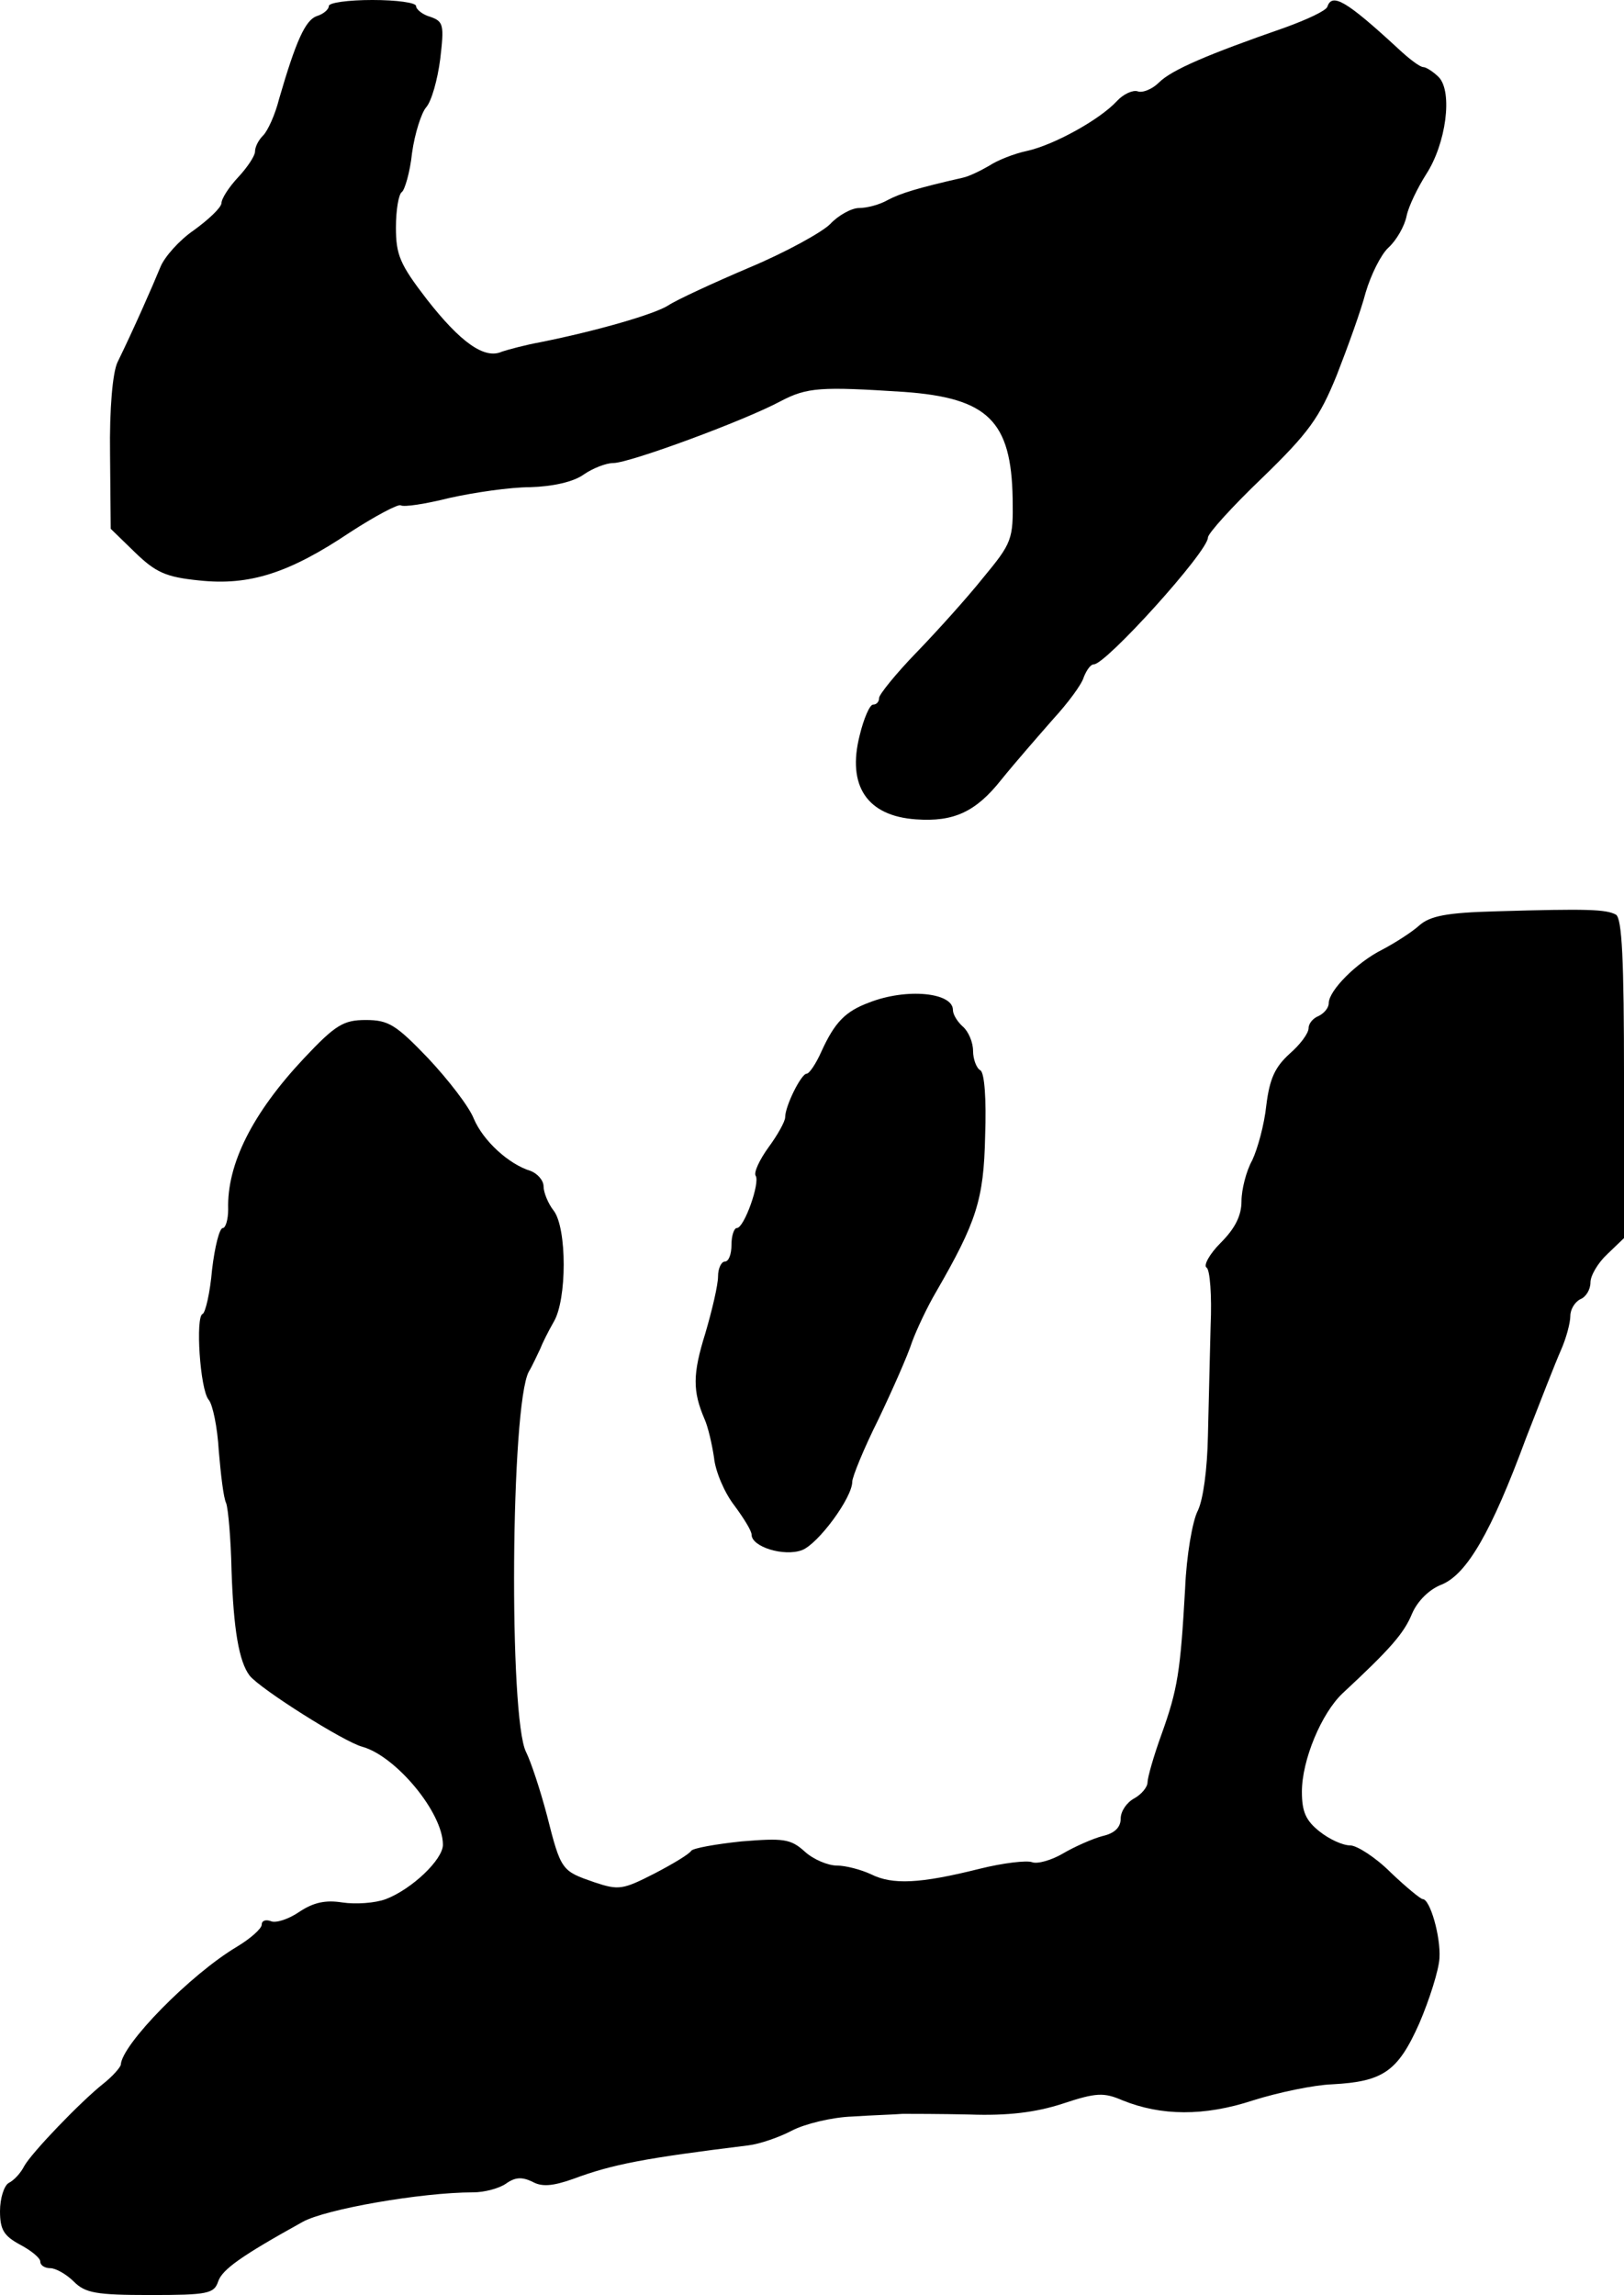 <?xml version="1.0" standalone="no"?>
<!DOCTYPE svg PUBLIC "-//W3C//DTD SVG 20010904//EN"
 "http://www.w3.org/TR/2001/REC-SVG-20010904/DTD/svg10.dtd">
<svg version="1.0" xmlns="http://www.w3.org/2000/svg"
 width="242pt" height="342pt" viewBox="0 0 242 342"
 preserveAspectRatio="xMidYMid meet">
<g transform="translate(0,342) scale(0.1,-0.1)"
fill="#000000" stroke="none">
<path d="M490 3411 c0 -5 -8 -12 -18 -15 -17 -6 -31 -37 -56 -123 -6 -24 -17
-48 -24 -55 -7 -7 -12 -17 -12 -24 0 -6 -11 -23 -25 -38 -14 -15 -25 -32 -25
-39 -1 -7 -19 -24 -41 -40 -22 -15 -44 -40 -50 -55 -11 -27 -40 -93 -64 -142
-7 -15 -12 -68 -11 -137 l1 -111 36 -35 c31 -30 46 -37 96 -42 75 -8 134 11
225 72 37 24 71 42 75 40 5 -3 37 2 73 11 36 8 90 16 120 16 34 1 65 8 80 19
13 9 33 17 44 17 24 0 195 63 249 92 40 21 60 22 184 14 125 -9 160 -43 162
-159 1 -61 -1 -66 -44 -118 -24 -30 -69 -80 -100 -112 -30 -31 -55 -62 -55
-67 0 -6 -4 -10 -9 -10 -5 0 -14 -21 -20 -46 -19 -75 11 -120 84 -125 56 -4
89 11 127 59 21 26 56 66 77 90 22 24 43 52 46 63 4 10 10 19 15 19 18 0 170
168 170 189 0 6 36 46 81 89 69 67 85 89 111 153 16 41 36 96 43 123 8 27 23
57 34 67 12 11 24 32 27 47 3 15 17 43 29 62 30 46 40 123 19 145 -8 8 -19 15
-23 15 -5 0 -21 12 -38 28 -77 71 -98 83 -105 62 -2 -6 -30 -19 -63 -31 -115
-40 -169 -63 -188 -82 -10 -10 -25 -16 -32 -13 -7 2 -21 -4 -31 -15 -25 -27
-93 -65 -134 -74 -19 -4 -44 -14 -56 -22 -12 -7 -30 -16 -40 -18 -66 -15 -92
-23 -111 -33 -12 -7 -31 -12 -43 -12 -11 0 -31 -11 -43 -24 -12 -12 -66 -42
-121 -65 -54 -23 -108 -48 -120 -56 -20 -13 -106 -38 -191 -55 -22 -4 -48 -11
-57 -14 -26 -12 -62 14 -112 78 -40 52 -46 66 -46 107 0 26 4 50 9 53 4 3 12
29 15 58 4 29 14 60 21 68 8 9 17 41 21 72 6 51 5 56 -15 63 -11 3 -21 11 -21
16 0 5 -29 9 -65 9 -36 0 -65 -4 -65 -9z"/>
<path d="M2230 2062 c-75 -2 -99 -7 -115 -21 -11 -10 -36 -26 -55 -36 -38 -19
-80 -61 -80 -80 0 -7 -7 -15 -15 -19 -8 -3 -15 -11 -15 -18 0 -8 -13 -25 -28
-38 -22 -20 -30 -37 -35 -77 -3 -29 -13 -65 -21 -82 -9 -16 -16 -44 -16 -61 0
-22 -10 -41 -31 -62 -17 -17 -26 -34 -21 -37 5 -3 8 -42 6 -86 -1 -44 -3 -118
-4 -164 -1 -51 -7 -95 -15 -112 -8 -15 -17 -67 -19 -116 -7 -124 -11 -150 -35
-217 -12 -33 -21 -65 -21 -72 0 -7 -9 -18 -20 -24 -11 -6 -20 -19 -20 -30 0
-13 -9 -22 -27 -26 -15 -4 -42 -16 -59 -26 -17 -10 -38 -16 -46 -13 -8 3 -43
-1 -79 -10 -88 -22 -129 -24 -161 -8 -15 7 -38 13 -51 13 -13 0 -35 9 -48 21
-21 19 -32 20 -94 15 -38 -4 -72 -10 -75 -14 -3 -5 -28 -20 -55 -34 -47 -24
-53 -25 -89 -13 -49 17 -50 17 -71 100 -10 38 -24 80 -31 94 -26 50 -23 517 4
567 6 10 13 26 17 34 3 8 12 26 20 40 20 33 20 140 0 166 -8 10 -15 27 -15 36
0 9 -9 19 -19 23 -33 10 -71 45 -85 78 -7 18 -38 58 -68 90 -48 50 -59 57 -93
57 -33 0 -45 -7 -92 -57 -77 -82 -115 -158 -113 -225 0 -16 -4 -28 -8 -28 -5
0 -12 -28 -16 -62 -3 -35 -10 -64 -14 -66 -11 -3 -4 -113 9 -128 6 -7 13 -41
15 -76 3 -35 7 -70 11 -78 3 -8 7 -53 8 -100 3 -88 11 -136 27 -157 16 -20
141 -99 168 -106 50 -14 120 -98 120 -146 0 -22 -46 -66 -85 -81 -16 -6 -45
-8 -65 -5 -25 4 -43 0 -64 -14 -16 -11 -35 -17 -42 -14 -8 3 -14 1 -14 -5 0
-6 -17 -21 -37 -33 -69 -41 -172 -146 -173 -176 -1 -4 -12 -17 -26 -28 -34
-27 -107 -103 -118 -123 -5 -10 -15 -21 -23 -25 -7 -4 -13 -23 -13 -42 0 -28
6 -37 30 -50 17 -9 30 -20 30 -25 0 -6 7 -10 15 -10 8 0 24 -9 35 -20 17 -17
33 -20 114 -20 85 0 95 2 101 20 6 18 34 38 126 89 34 19 177 44 254 44 17 0
39 6 49 13 14 10 24 10 39 3 14 -8 30 -7 61 4 59 22 107 31 261 50 17 2 46 12
65 22 19 10 60 20 90 21 30 2 64 3 75 4 11 0 56 0 100 -1 56 -2 98 3 138 16
51 17 62 17 90 5 57 -23 121 -24 194 0 38 12 91 23 118 24 76 4 98 19 130 91
15 35 29 79 30 97 2 32 -14 88 -25 88 -3 0 -25 18 -48 40 -22 22 -50 40 -60
40 -11 0 -31 9 -46 21 -20 16 -26 29 -26 59 0 47 29 117 61 147 71 66 91 89
103 118 8 19 26 37 45 44 37 16 73 77 125 218 21 54 44 113 52 131 8 18 14 41
14 51 0 10 7 21 15 25 8 3 15 14 15 25 0 10 11 29 25 42 l25 24 0 237 c0 179
-3 239 -12 245 -15 8 -42 9 -178 5z"/>
<path d="M1295 1926 c-35 -13 -51 -29 -71 -73 -8 -18 -18 -33 -22 -33 -8 0
-32 -48 -32 -65 0 -6 -11 -26 -25 -45 -13 -18 -22 -37 -19 -42 7 -10 -17 -78
-28 -78 -4 0 -8 -11 -8 -25 0 -14 -4 -25 -10 -25 -5 0 -10 -10 -10 -22 0 -13
-9 -51 -19 -85 -19 -61 -19 -86 -1 -128 5 -11 11 -37 14 -57 2 -21 16 -53 30
-71 14 -19 26 -38 26 -44 0 -18 48 -33 75 -23 24 9 75 78 75 102 0 7 17 49 39
93 21 44 44 96 50 115 7 19 23 53 36 75 60 104 71 137 73 232 2 56 -1 94 -7
98 -6 3 -11 17 -11 29 0 13 -7 29 -15 36 -8 7 -15 18 -15 25 0 26 -69 33 -125
11z"/>
</g>
</svg>
